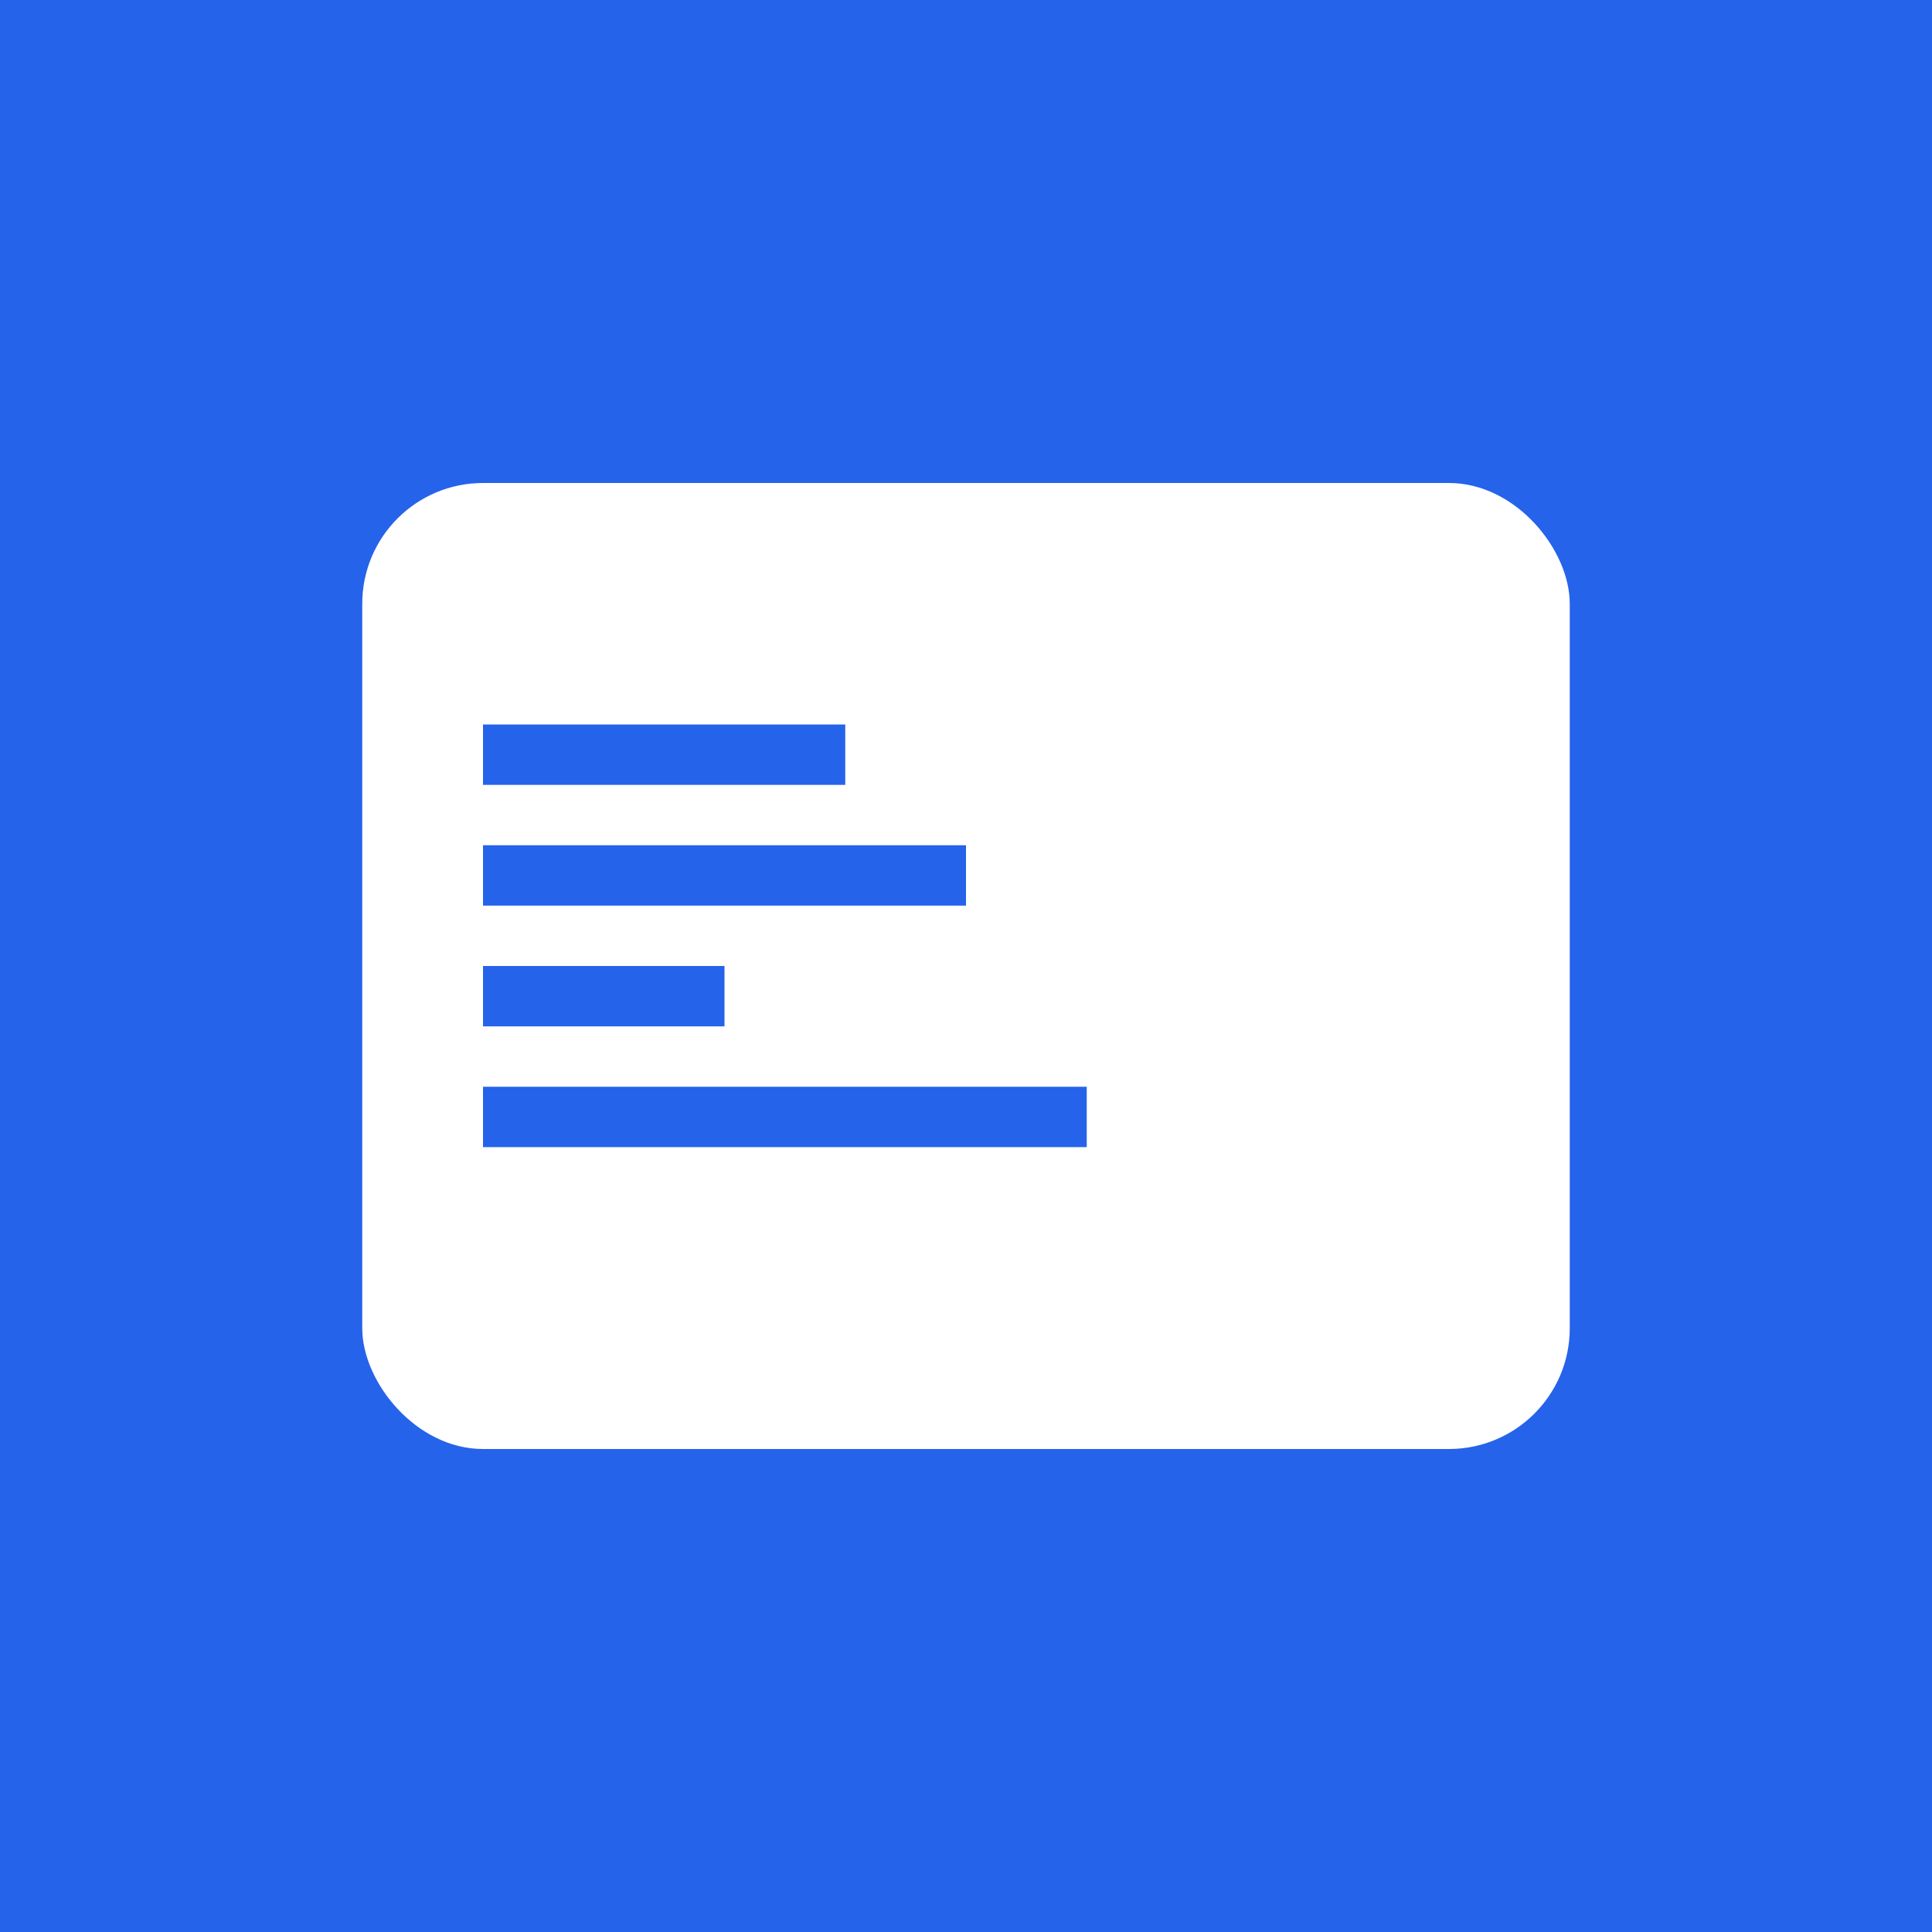<svg width="32" height="32" viewBox="0 0 32 32" xmlns="http://www.w3.org/2000/svg">
  <rect width="32" height="32" fill="#2563eb"/>
  <rect x="6" y="8" width="20" height="16" rx="2" fill="white"/>
  <rect x="8" y="12" width="6" height="1" fill="#2563eb"/>
  <rect x="8" y="14" width="8" height="1" fill="#2563eb"/>
  <rect x="8" y="16" width="4" height="1" fill="#2563eb"/>
  <rect x="8" y="18" width="10" height="1" fill="#2563eb"/>
</svg>